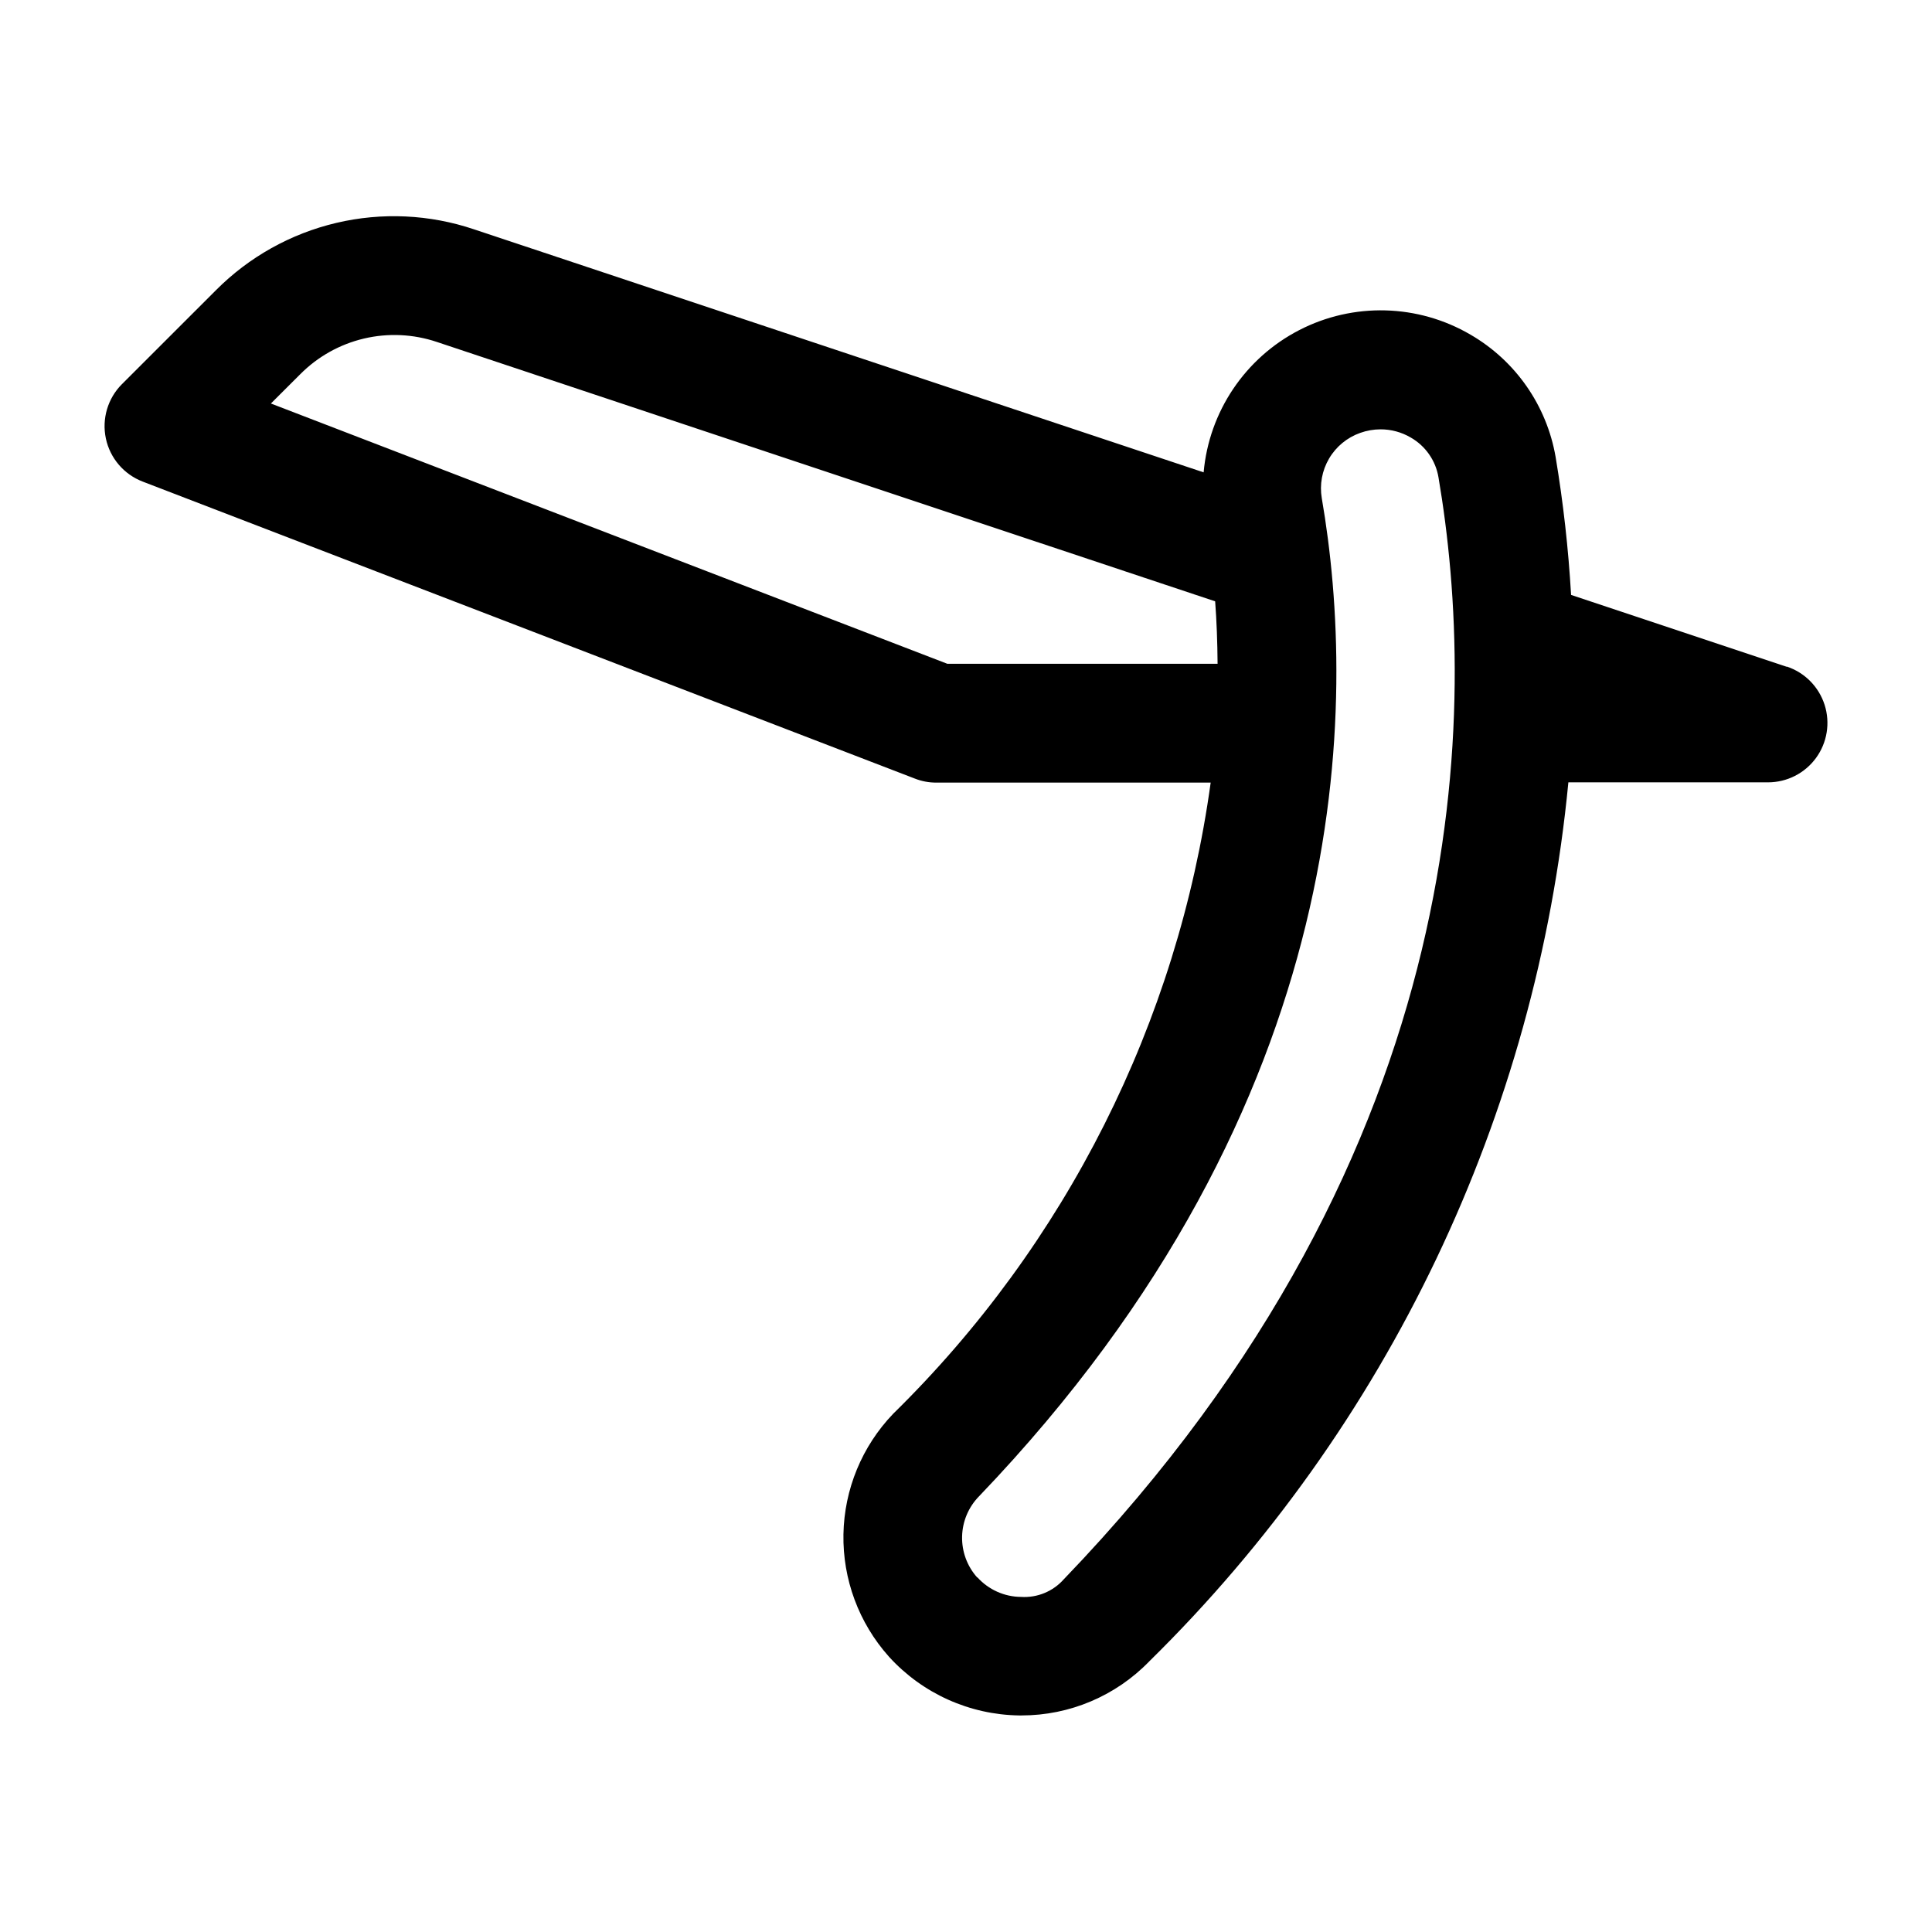 <?xml version="1.0" encoding="UTF-8"?>
<!-- The Best Svg Icon site in the world: iconSvg.co, Visit us! https://iconsvg.co -->
<svg fill="#000000" width="800px" height="800px" version="1.1" viewBox="144 144 512 512" xmlns="http://www.w3.org/2000/svg">
 <path d="m617.52 320.71-57.168-19.051c-0.707-12.246-2.074-24.441-4.094-36.539-2.344-13.621-10.605-25.5-22.562-32.434-13.926-8.145-31.055-8.598-45.395-1.199-14.336 7.398-23.895 21.621-25.324 37.691l-193.36-64.406c-11.77-3.965-24.414-4.551-36.5-1.699-12.086 2.852-23.133 9.031-31.891 17.836l-24.906 24.891c-3.766 3.769-5.371 9.188-4.266 14.398 1.105 5.211 4.773 9.508 9.742 11.422l204.67 78.719c1.801 0.707 3.719 1.062 5.652 1.059h72.723c-8.758 63.527-38.348 122.36-84.137 167.26-8.258 8.605-12.969 20.012-13.184 31.938-0.215 11.926 4.078 23.496 12.02 32.395l0.109 0.125c8.844 9.691 21.301 15.297 34.418 15.492h0.645c12.773 0.004 25-5.176 33.883-14.359 63.246-62.168 102.56-144.64 111.04-232.92h52.898c5.027 0.004 9.758-2.394 12.723-6.453 2.969-4.062 3.816-9.297 2.285-14.086-1.531-4.789-5.262-8.559-10.031-10.145zm-401.73-69.777 7.777-7.762c4.633-4.668 10.484-7.941 16.883-9.453 6.402-1.508 13.098-1.195 19.328 0.902l206.25 68.738c0.395 5.211 0.598 10.754 0.645 16.547l-71.617 0.004zm210.17 311.54c-2.856 3.258-7.062 5-11.383 4.723-4.398-0.031-8.586-1.906-11.539-5.164h-0.082c-2.656-2.977-4.082-6.852-3.992-10.84 0.09-3.988 1.691-7.797 4.481-10.648 100.56-104.95 100.09-210.78 90.844-264.5-0.617-3.625 0.062-7.348 1.926-10.516 1.859-3.172 4.781-5.578 8.246-6.805 1.73-0.621 3.559-0.941 5.398-0.945 2.805-0.004 5.562 0.742 7.984 2.16 3.914 2.231 6.621 6.102 7.367 10.547 10.188 59.812 10.988 177.36-99.25 291.99z"/>
</svg>